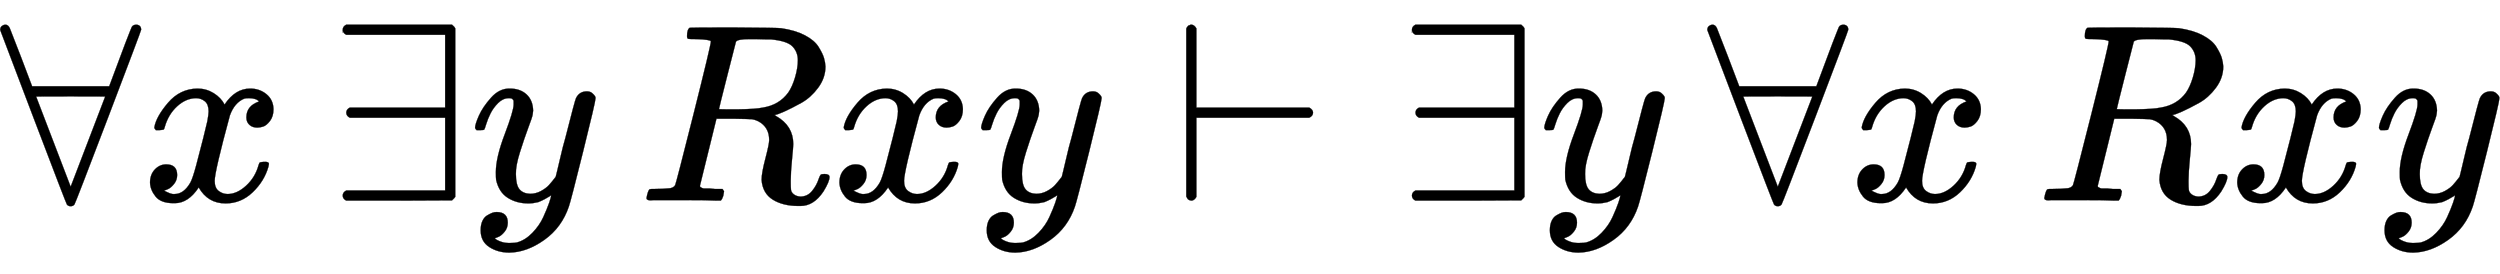 <svg xmlns:xlink="http://www.w3.org/1999/xlink" width="22.898ex" height="2.509ex" style="vertical-align: -0.671ex;" viewBox="0 -791.3 9858.7 1080.4" role="img" focusable="false" xmlns="http://www.w3.org/2000/svg" aria-labelledby="MathJax-SVG-1-Title">
<title id="MathJax-SVG-1-Title">{\displaystyle \forall x\,\exists y\,Rxy\vdash \exists y\,\forall x\,Rxy}</title>
<defs aria-hidden="true">
<path stroke-width="1" id="E1-MJMAIN-2200" d="M0 673Q0 684 7 689T20 694Q32 694 38 680T82 567L126 451H430L473 566Q483 593 494 622T512 668T519 685Q524 694 538 694Q556 692 556 674Q556 670 426 329T293 -15Q288 -22 278 -22T263 -15Q260 -11 131 328T0 673ZM414 410Q414 411 278 411T142 410L278 55L414 410Z"></path>
<path stroke-width="1" id="E1-MJMATHI-78" d="M52 289Q59 331 106 386T222 442Q257 442 286 424T329 379Q371 442 430 442Q467 442 494 420T522 361Q522 332 508 314T481 292T458 288Q439 288 427 299T415 328Q415 374 465 391Q454 404 425 404Q412 404 406 402Q368 386 350 336Q290 115 290 78Q290 50 306 38T341 26Q378 26 414 59T463 140Q466 150 469 151T485 153H489Q504 153 504 145Q504 144 502 134Q486 77 440 33T333 -11Q263 -11 227 52Q186 -10 133 -10H127Q78 -10 57 16T35 71Q35 103 54 123T99 143Q142 143 142 101Q142 81 130 66T107 46T94 41L91 40Q91 39 97 36T113 29T132 26Q168 26 194 71Q203 87 217 139T245 247T261 313Q266 340 266 352Q266 380 251 392T217 404Q177 404 142 372T93 290Q91 281 88 280T72 278H58Q52 284 52 289Z"></path>
<path stroke-width="1" id="E1-MJMAIN-2203" d="M56 661T56 674T70 694H487Q497 686 500 679V15Q497 10 487 1L279 0H70Q56 7 56 20T70 40H460V327H84Q70 334 70 347T84 367H460V654H70Q56 661 56 674Z"></path>
<path stroke-width="1" id="E1-MJMATHI-79" d="M21 287Q21 301 36 335T84 406T158 442Q199 442 224 419T250 355Q248 336 247 334Q247 331 231 288T198 191T182 105Q182 62 196 45T238 27Q261 27 281 38T312 61T339 94Q339 95 344 114T358 173T377 247Q415 397 419 404Q432 431 462 431Q475 431 483 424T494 412T496 403Q496 390 447 193T391 -23Q363 -106 294 -155T156 -205Q111 -205 77 -183T43 -117Q43 -95 50 -80T69 -58T89 -48T106 -45Q150 -45 150 -87Q150 -107 138 -122T115 -142T102 -147L99 -148Q101 -153 118 -160T152 -167H160Q177 -167 186 -165Q219 -156 247 -127T290 -65T313 -9T321 21L315 17Q309 13 296 6T270 -6Q250 -11 231 -11Q185 -11 150 11T104 82Q103 89 103 113Q103 170 138 262T173 379Q173 380 173 381Q173 390 173 393T169 400T158 404H154Q131 404 112 385T82 344T65 302T57 280Q55 278 41 278H27Q21 284 21 287Z"></path>
<path stroke-width="1" id="E1-MJMATHI-52" d="M230 637Q203 637 198 638T193 649Q193 676 204 682Q206 683 378 683Q550 682 564 680Q620 672 658 652T712 606T733 563T739 529Q739 484 710 445T643 385T576 351T538 338L545 333Q612 295 612 223Q612 212 607 162T602 80V71Q602 53 603 43T614 25T640 16Q668 16 686 38T712 85Q717 99 720 102T735 105Q755 105 755 93Q755 75 731 36Q693 -21 641 -21H632Q571 -21 531 4T487 82Q487 109 502 166T517 239Q517 290 474 313Q459 320 449 321T378 323H309L277 193Q244 61 244 59Q244 55 245 54T252 50T269 48T302 46H333Q339 38 339 37T336 19Q332 6 326 0H311Q275 2 180 2Q146 2 117 2T71 2T50 1Q33 1 33 10Q33 12 36 24Q41 43 46 45Q50 46 61 46H67Q94 46 127 49Q141 52 146 61Q149 65 218 339T287 628Q287 635 230 637ZM630 554Q630 586 609 608T523 636Q521 636 500 636T462 637H440Q393 637 386 627Q385 624 352 494T319 361Q319 360 388 360Q466 361 492 367Q556 377 592 426Q608 449 619 486T630 554Z"></path>
<path stroke-width="1" id="E1-MJMAIN-22A2" d="M55 678Q55 679 56 681T58 684T61 688T65 691T70 693T77 694Q88 692 95 679V367H540Q555 359 555 347Q555 334 540 327H95V15Q88 2 77 0Q73 0 70 1T65 3T61 6T59 9T57 13T55 16V678Z"></path>
</defs>
<g stroke="currentColor" fill="currentColor" stroke-width="0" transform="matrix(1 0 0 -1 0 0)" aria-hidden="true">
 <use xlink:href="#E1-MJMAIN-2200" x="0" y="0"></use>
 <use xlink:href="#E1-MJMATHI-78" x="556" y="0"></use>
 <use xlink:href="#E1-MJMAIN-2203" x="1295" y="0"></use>
 <use xlink:href="#E1-MJMATHI-79" x="1852" y="0"></use>
 <use xlink:href="#E1-MJMATHI-52" x="2516" y="0"></use>
 <use xlink:href="#E1-MJMATHI-78" x="3275" y="0"></use>
 <use xlink:href="#E1-MJMATHI-79" x="3848" y="0"></use>
 <use xlink:href="#E1-MJMAIN-22A2" x="4623" y="0"></use>
 <use xlink:href="#E1-MJMAIN-2203" x="5512" y="0"></use>
 <use xlink:href="#E1-MJMATHI-79" x="6069" y="0"></use>
 <use xlink:href="#E1-MJMAIN-2200" x="6733" y="0"></use>
 <use xlink:href="#E1-MJMATHI-78" x="7290" y="0"></use>
 <use xlink:href="#E1-MJMATHI-52" x="8029" y="0"></use>
 <use xlink:href="#E1-MJMATHI-78" x="8788" y="0"></use>
 <use xlink:href="#E1-MJMATHI-79" x="9361" y="0"></use>
</g>
</svg>